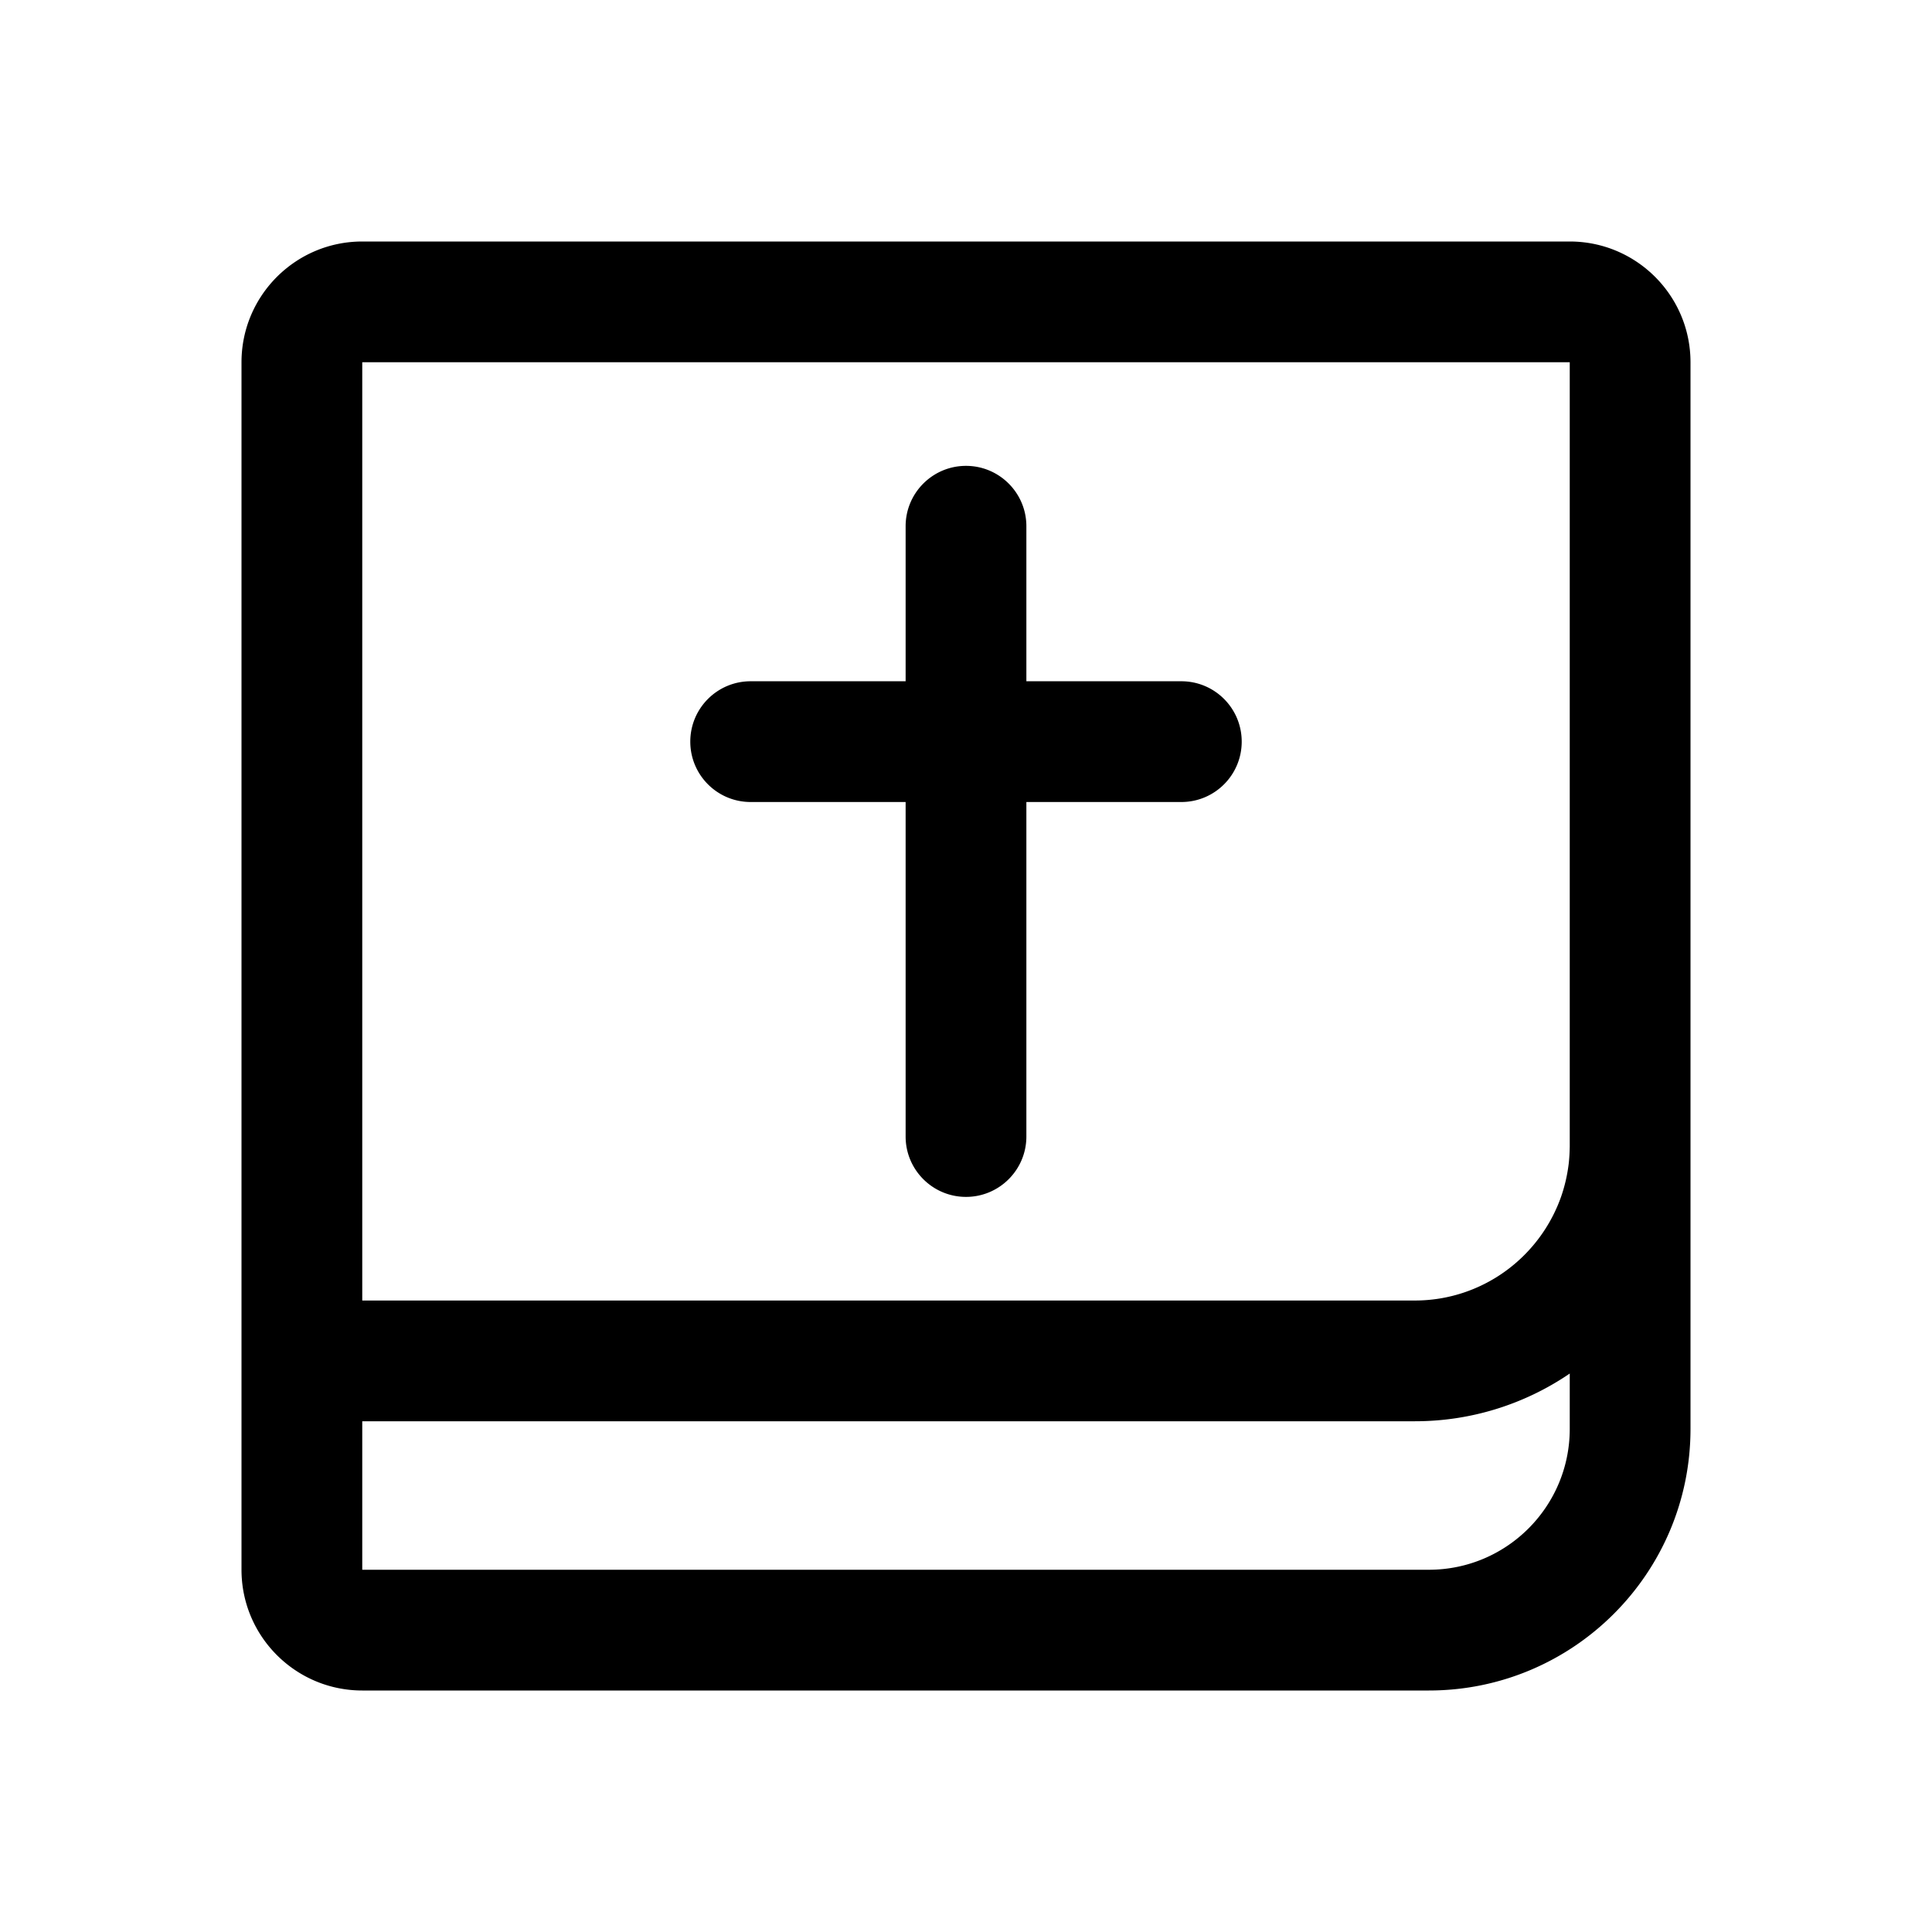 <?xml version="1.0" encoding="utf-8"?><!-- Скачано с сайта svg4.ru / Downloaded from svg4.ru -->
<svg fill="#000000" width="800px" height="800px" viewBox="0 0 192 192" xmlns="http://www.w3.org/2000/svg" xml:space="preserve" style="fill-rule:evenodd;clip-rule:evenodd;stroke-linejoin:round;stroke-miterlimit:2"><path d="M1440 142V36c0-6.623-5.38-12-12-12h-120c-6.62 0-12 5.377-12 12v120c0 6.623 5.38 12 12 12h106c14.35 0 26-11.65 26-26Zm-12-5.499a27.272 27.272 0 0 1-15.4 4.742H1308V156h106c7.73 0 14-6.273 14-14v-5.499Zm0-22.663V36h-120v93.243h104.6a15.287 15.287 0 0 0 5.02-.84 15.395 15.395 0 0 0 5.73-3.544 15.524 15.524 0 0 0 3.78-5.904c.37-1.052.62-2.145.76-3.253.07-.586.1-1.175.11-1.765v-.099Zm-66-46.135h-15.4c-3.32 0-6 2.688-6 6 0 3.311 2.68 6 6 6h15.4v33.243c0 3.311 2.69 6 6 6s6-2.689 6-6V79.703h15.4c3.32 0 6-2.689 6-6 0-3.312-2.68-6-6-6H1374V52.297c0-3.311-2.69-6-6-6s-6 2.689-6 6v15.406Z" style="fill-rule:evenodd;clip-rule:evenodd;stroke-linejoin:round;stroke-miterlimit:2" transform="translate(-1272)"/></svg>